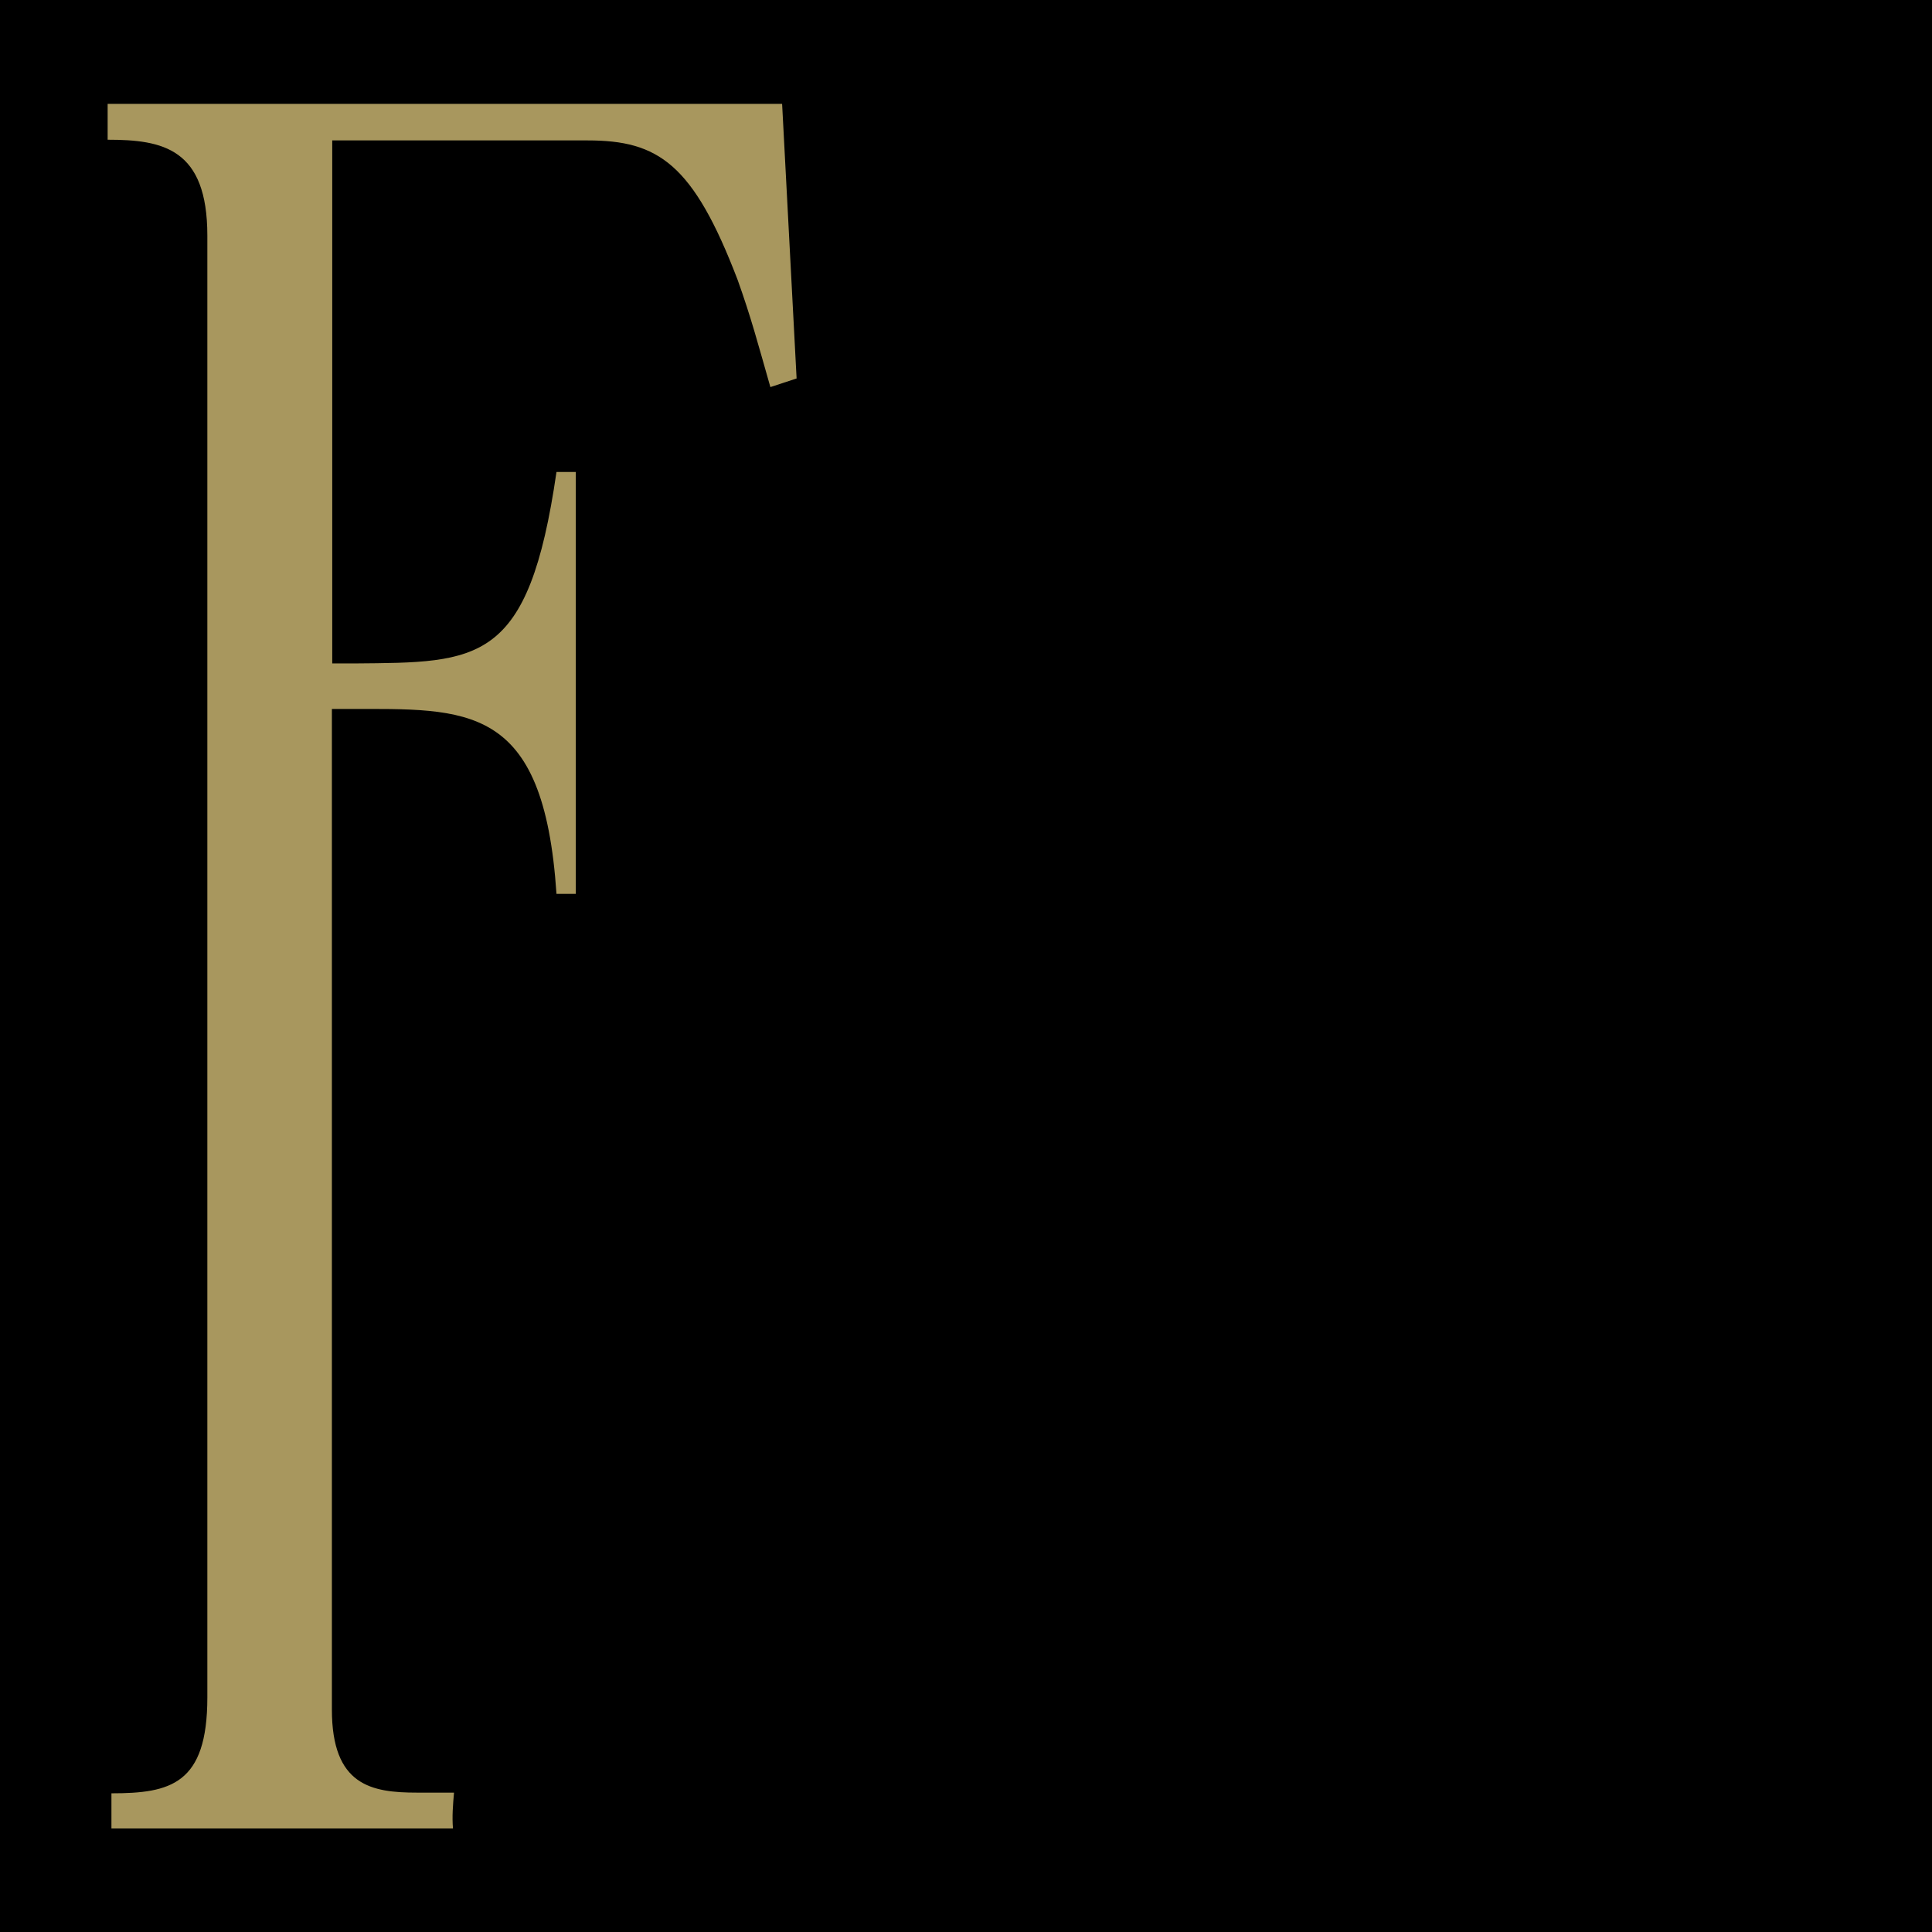 <svg xmlns="http://www.w3.org/2000/svg" version="1.1" xmlns:xlink="http://www.w3.org/1999/xlink" width="560" height="560"><svg id="SvgjsSvg1101" xmlns="http://www.w3.org/2000/svg" version="1.1" viewBox="0 0 560 560">
  <!-- Generator: Adobe Illustrator 29.5.1, SVG Export Plug-In . SVG Version: 2.1.0 Build 141)  -->
  <defs>
    <style>
      .st0 {
        fill: #a8975e;
      }
    </style>
  </defs>
  <rect width="560" height="560"></rect>
  <path class="st0" d="M32.3,519.6v10.4h99c-.3-3.4,0-7,.3-10.4h-10.7c-13.2,0-24.7-2-24.7-24.1V205.5h4.5c34.8,0,56.9-2,60.6,53.6h5.6v-122.3h-5.6c-8.1,55.8-22.4,55.2-58.6,55.5h-6.4V40.7h74c20.5,0,30.6,6.7,43.5,40.4,3.9,10.9,5.9,18.5,9.5,31.1l7.6-2.5-4.2-79.6H31.2v10.4c16,0,28.9,2.5,28.9,27.8v423.7c0,25.2-10.7,27.8-27.8,27.8Z"></path>
</svg><style>@media (prefers-color-scheme: light) { :root { filter: none; } }
@media (prefers-color-scheme: dark) { :root { filter: none; } }
</style></svg>